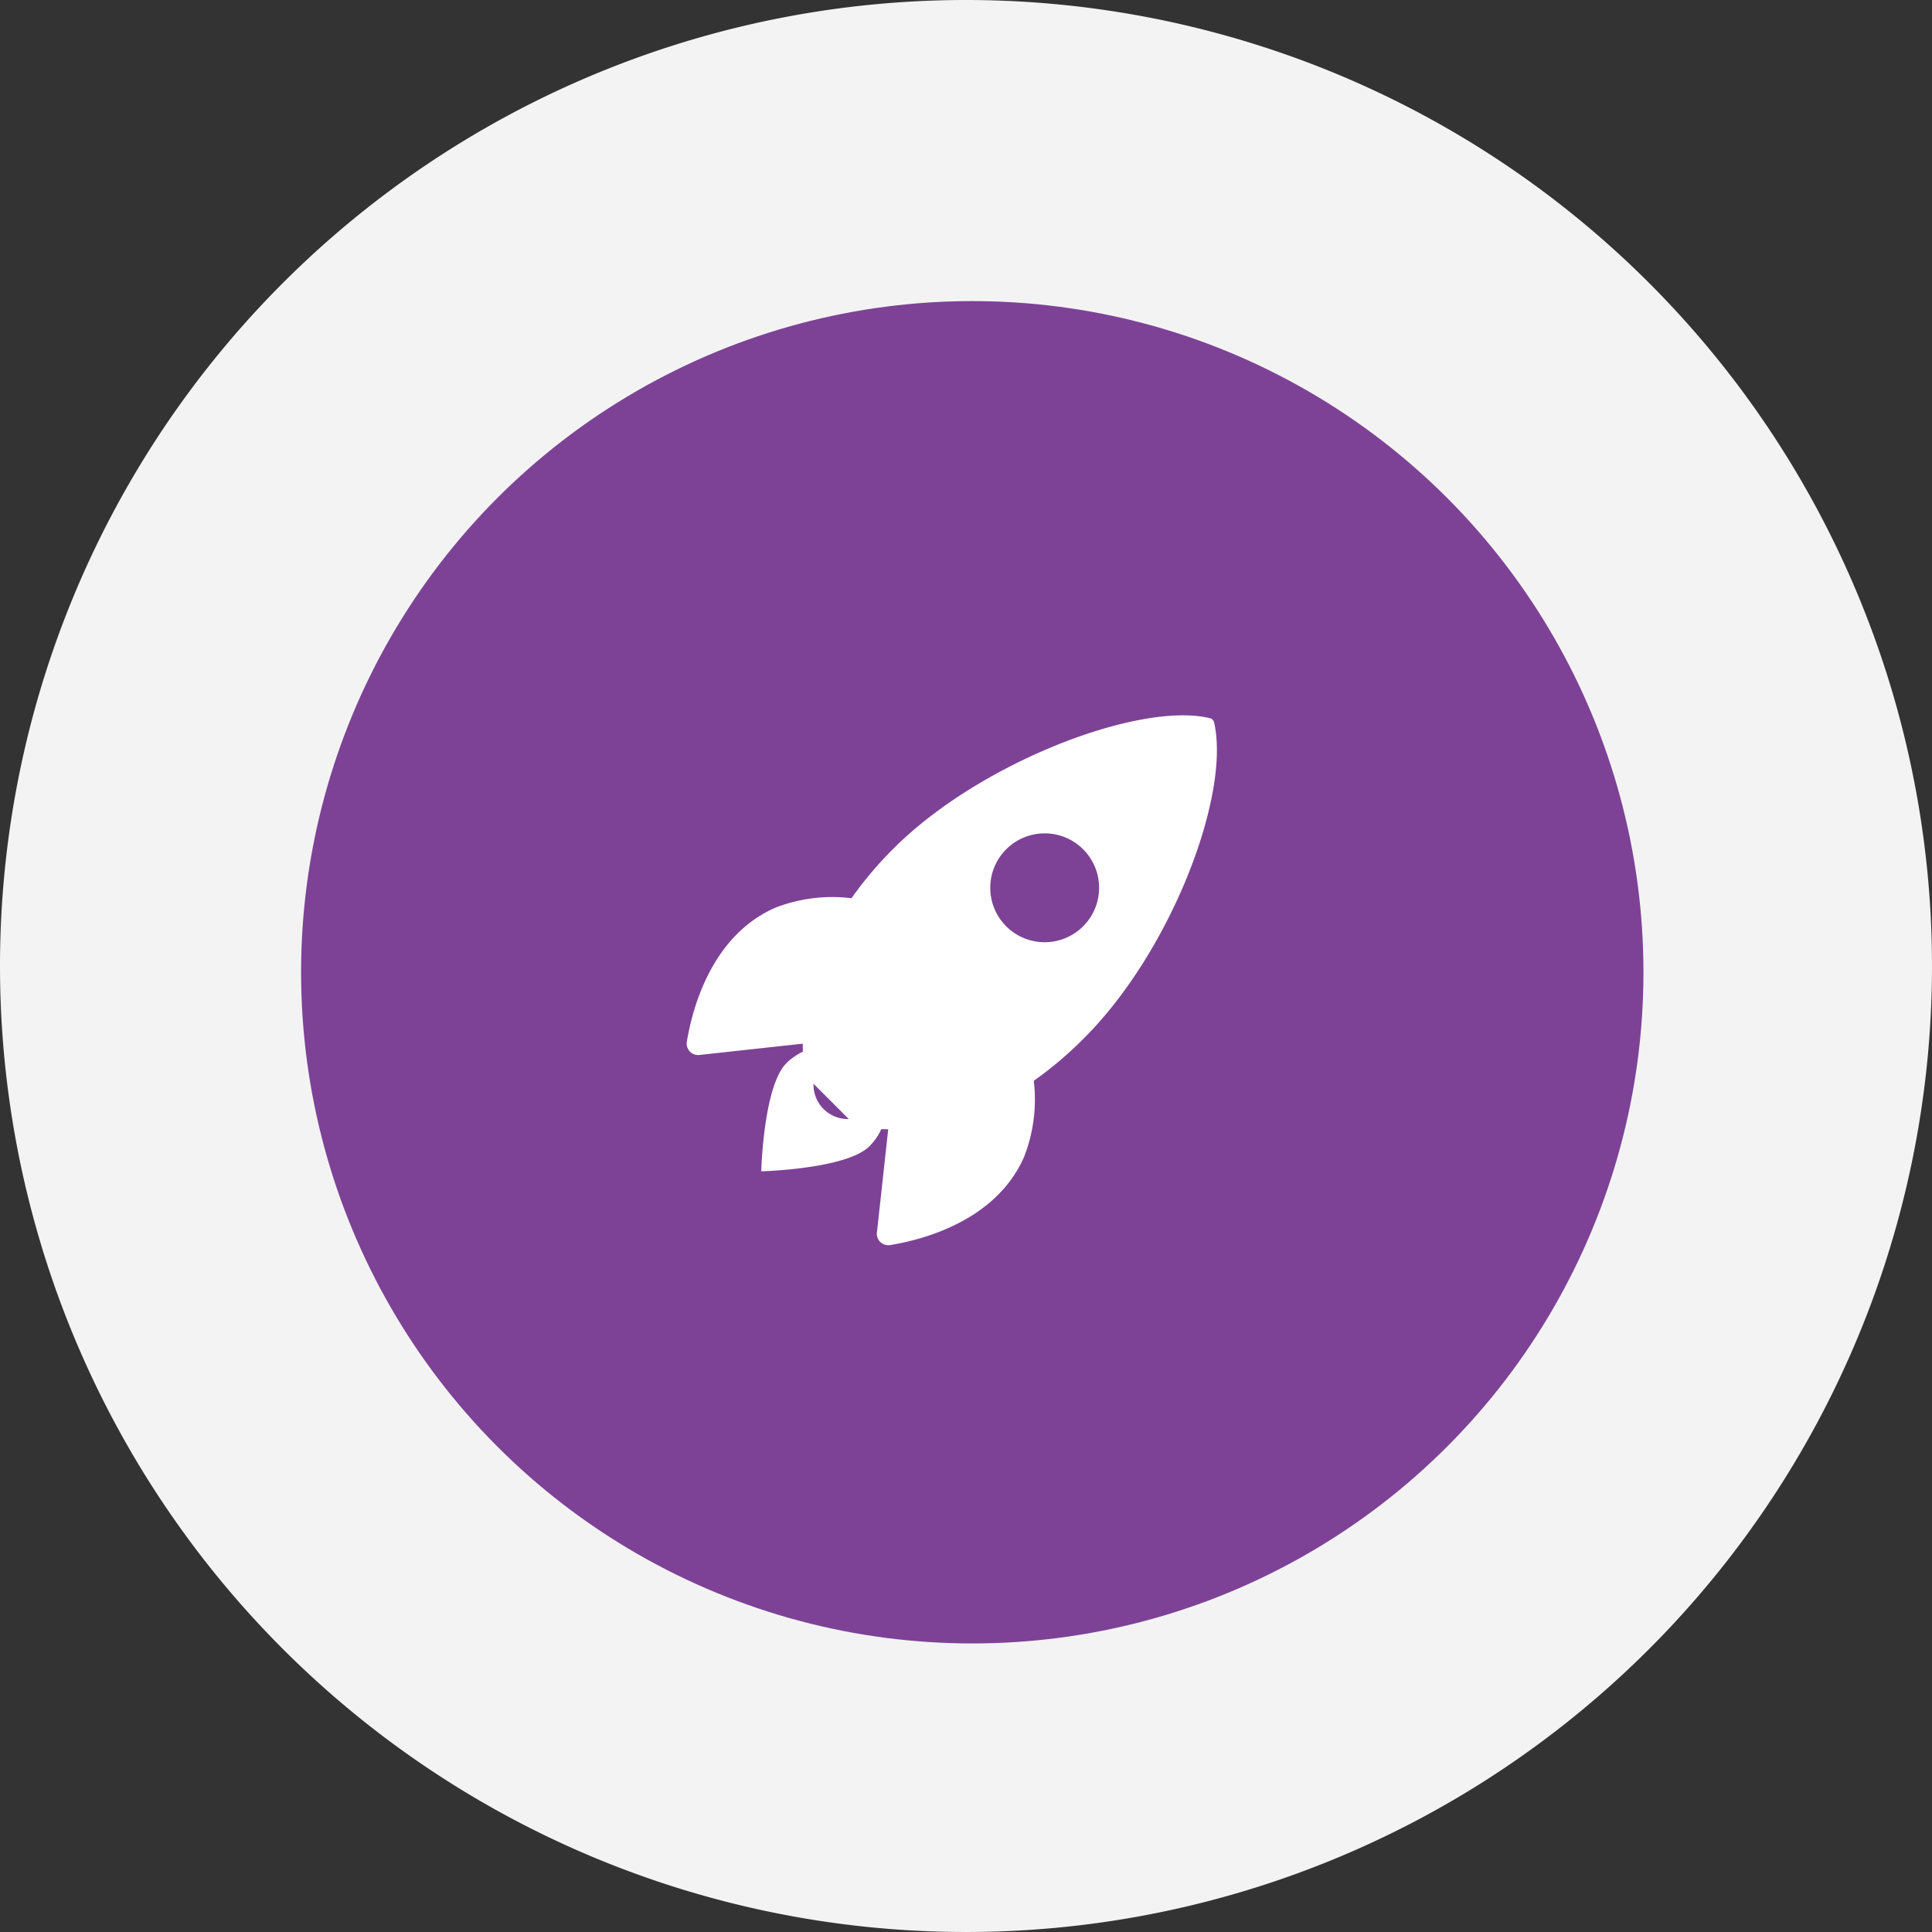 <svg xmlns="http://www.w3.org/2000/svg" width="154" height="154" viewBox="0 0 154 154">
  <rect x="0" y="0" width="154" height="154" fill="#333333" stroke="none"/>
  <g id="Group_299" data-name="Group 299" transform="translate(-966 -3452)">
    <g id="Group_269" data-name="Group 269" transform="translate(966.348 3452.198)">
      <path id="Path_214" data-name="Path 214" d="M77,0A77,77,0,1,1,0,77,77,77,0,0,1,77,0Z" transform="translate(-0.348 -0.198)" fill="#f3f3f3"/>
      <circle id="Ellipse_42" data-name="Ellipse 42" cx="53.5" cy="53.5" r="53.5" transform="translate(23.652 23.802)" fill="#7d4296"/>
    </g>
    <g id="Icon_ionic-ios-rocket" data-name="Icon ionic-ios-rocket" transform="translate(1020.304 3504.584)">
      <path id="Path_215" data-name="Path 215" d="M44.474,3.008a.448.448,0,0,0-.335-.345c-5.525-1.351-18.293,3.464-25.21,10.38a29.9,29.9,0,0,0-3.362,3.971,12.51,12.51,0,0,0-6.084.762c-5.129,2.255-6.622,8.146-7.039,10.675a.91.91,0,0,0,1,1.056l8.237-.9a18.313,18.313,0,0,0,.112,1.859,1.844,1.844,0,0,0,.538,1.127l3.189,3.189a1.843,1.843,0,0,0,1.127.538,18.276,18.276,0,0,0,1.849.112l-.9,8.227a.91.91,0,0,0,1.056,1c2.529-.406,8.43-1.9,10.675-7.029a12.566,12.566,0,0,0,.772-6.064A29.946,29.946,0,0,0,34.073,28.2C41.02,21.291,45.8,8.808,44.474,3.008ZM27.9,19.249a4.338,4.338,0,1,1,6.135,0A4.334,4.334,0,0,1,27.9,19.249Z" transform="translate(-2 2)" fill="#fff"/>
      <path id="Path_216" data-name="Path 216" d="M13.544,21.787h0a3.853,3.853,0,0,1-2.011.813,2.734,2.734,0,0,1-3.149-3.149,3.777,3.777,0,0,1,.8-2l.01-.01a.34.34,0,0,0-.284-.579A4.669,4.669,0,0,0,6.18,18.191c-1.828,1.828-2,8.613-2,8.613s6.8-.173,8.623-2a4.638,4.638,0,0,0,1.331-2.732A.348.348,0,0,0,13.544,21.787Z" transform="translate(2.195 13.978)" fill="#fff"/>
    </g>
  </g>
</svg>
